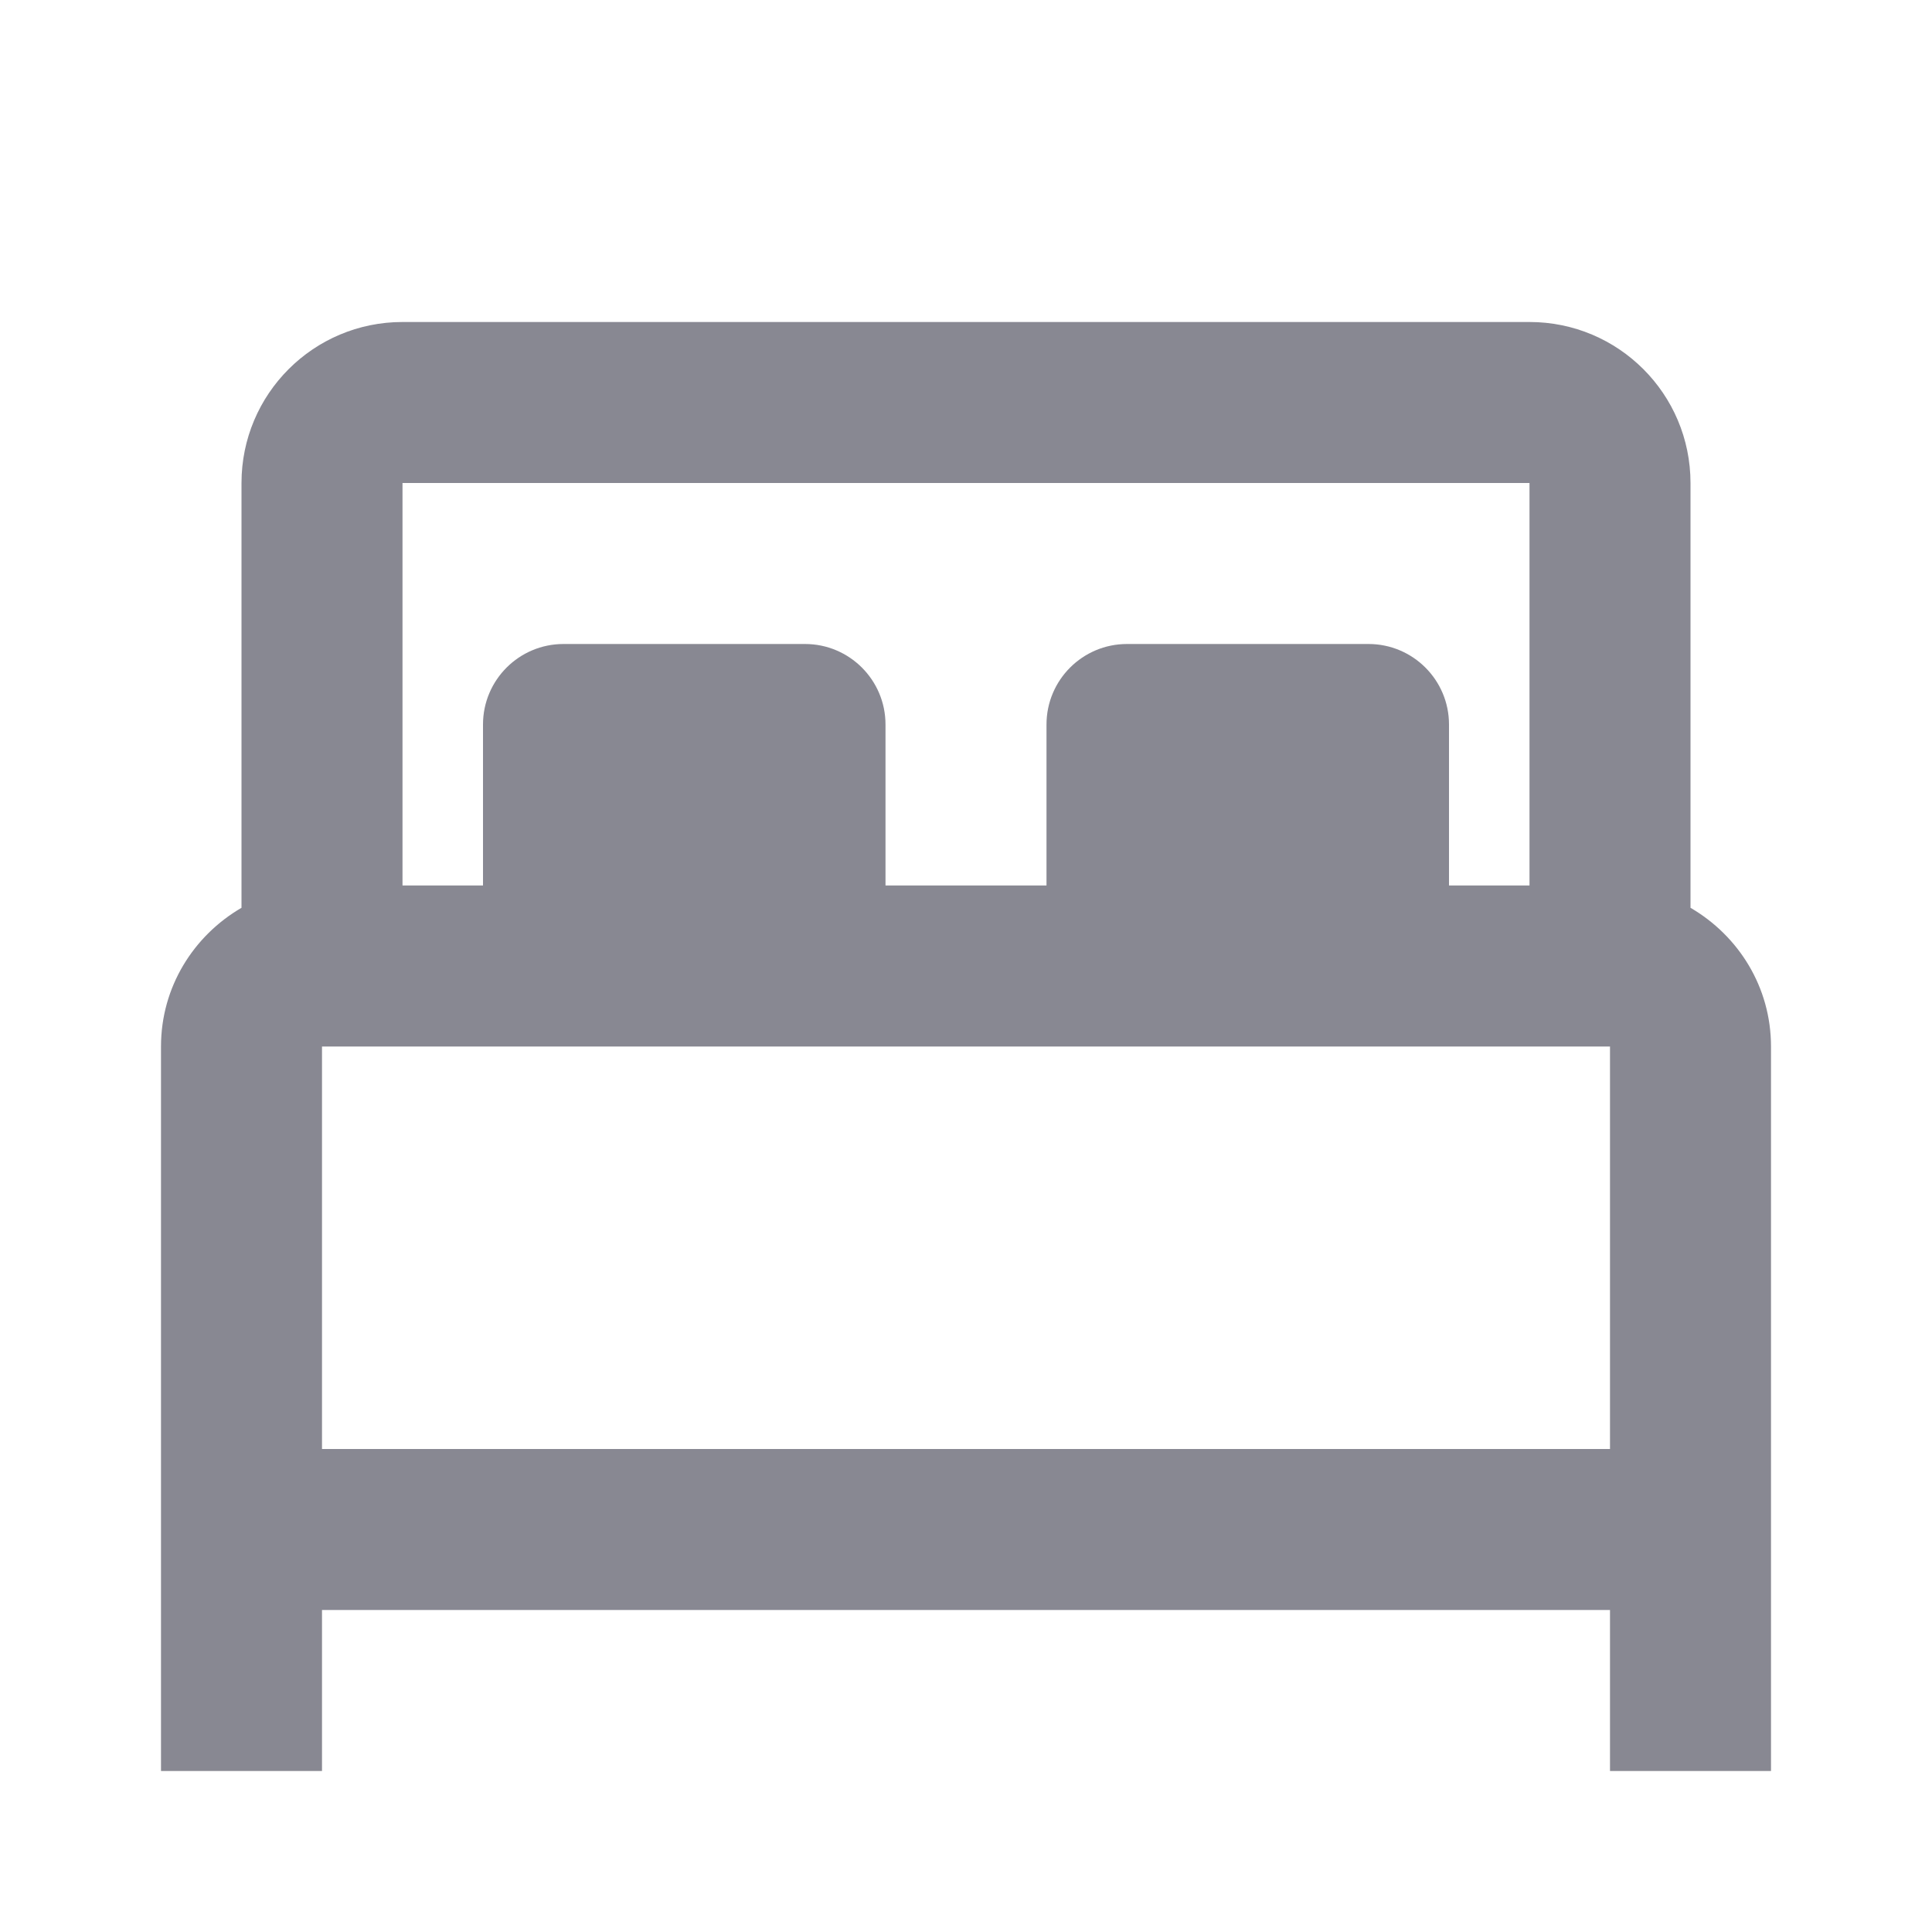 <svg xmlns="http://www.w3.org/2000/svg" width="24" height="24" viewBox="0 0 24 24" fill="none">
<path d="M5 4C3.895 4 3 4.895 3 6V11.277C2.404 11.624 2 12.261 2 13V22H4V20H20V22H22V13C22 12.261 21.596 11.624 21 11.277V6C21 4.895 20.105 4 19 4H5ZM5 6H19V11H18V9C18 8.448 17.552 8 17 8H14C13.448 8 13 8.448 13 9V11H11V9C11 8.448 10.552 8 10 8H7C6.448 8 6 8.448 6 9V11H5V6ZM4 13H20V18H4V13Z" fill="#888892"/>
</svg>